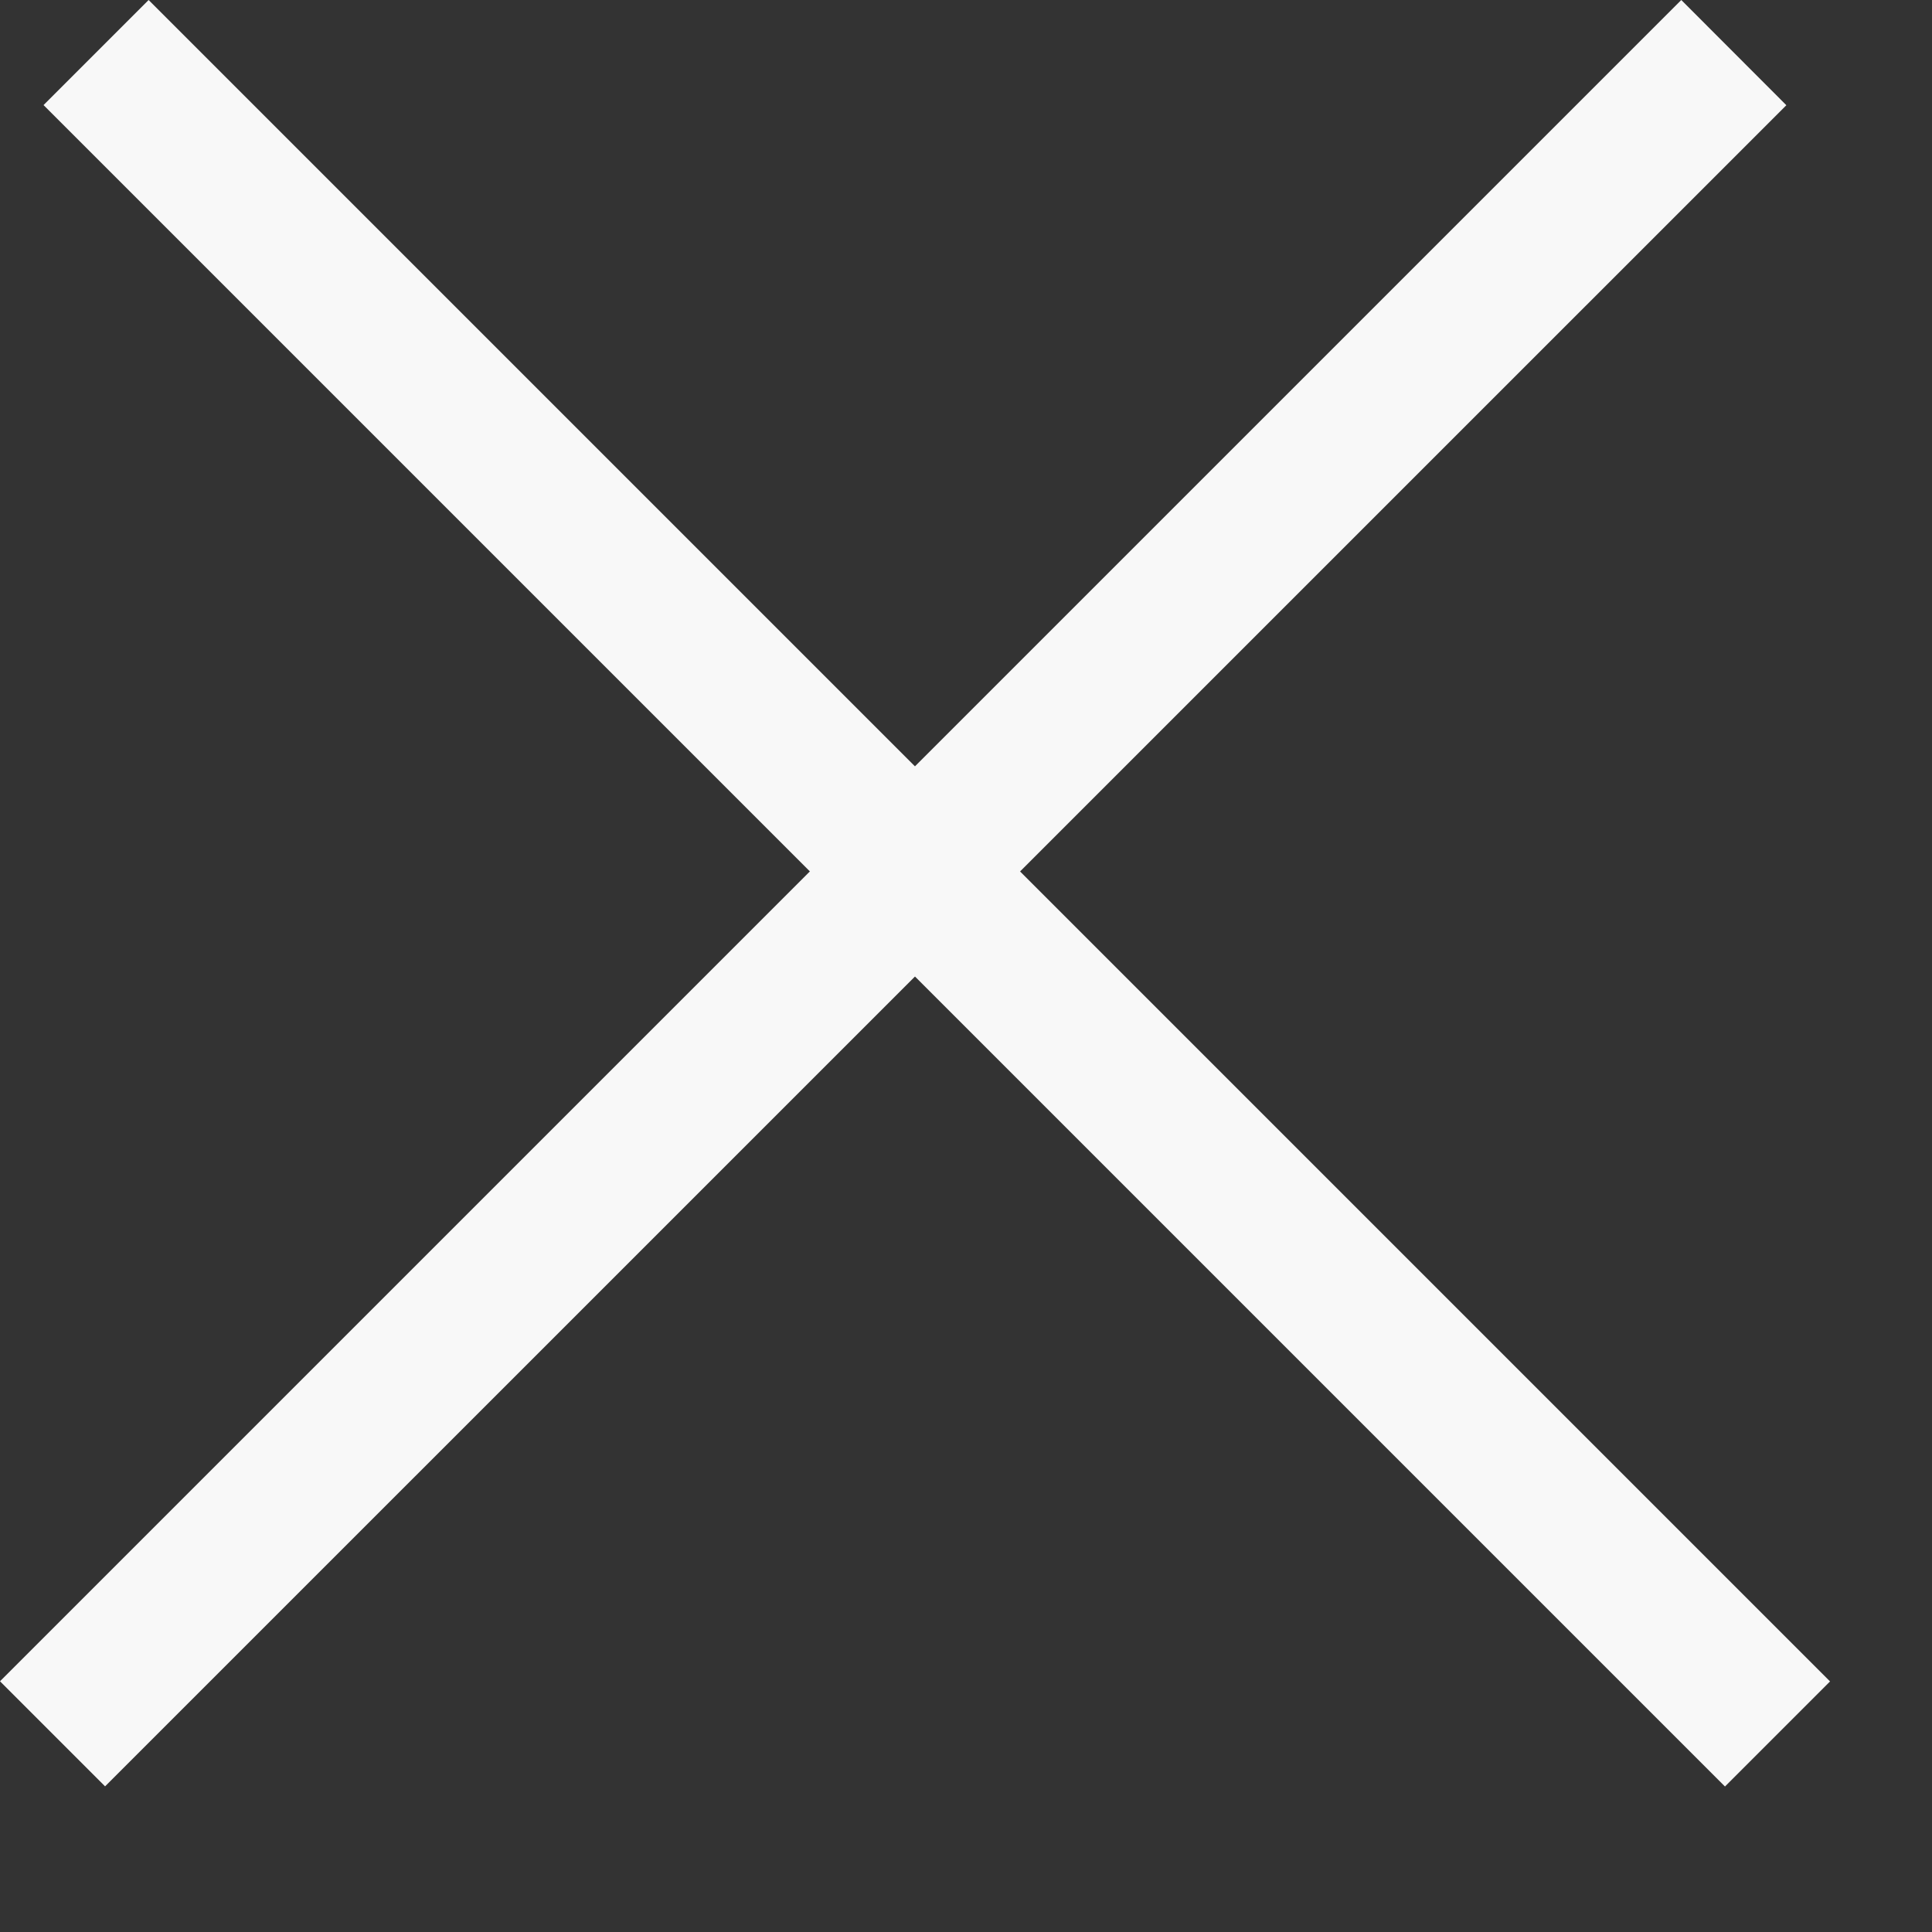 <svg width="13" height="13" fill="none" xmlns="http://www.w3.org/2000/svg"><rect width="100%" height="100%" fill="#333333" stroke="none"/><path fill="#F8F8F8" d="M0 11.313 11.313 0l.707.708L.707 12.02z"/><path fill="#F8F8F8" d="m1 0 11.314 11.314-.707.707L.293.707z"/></svg>